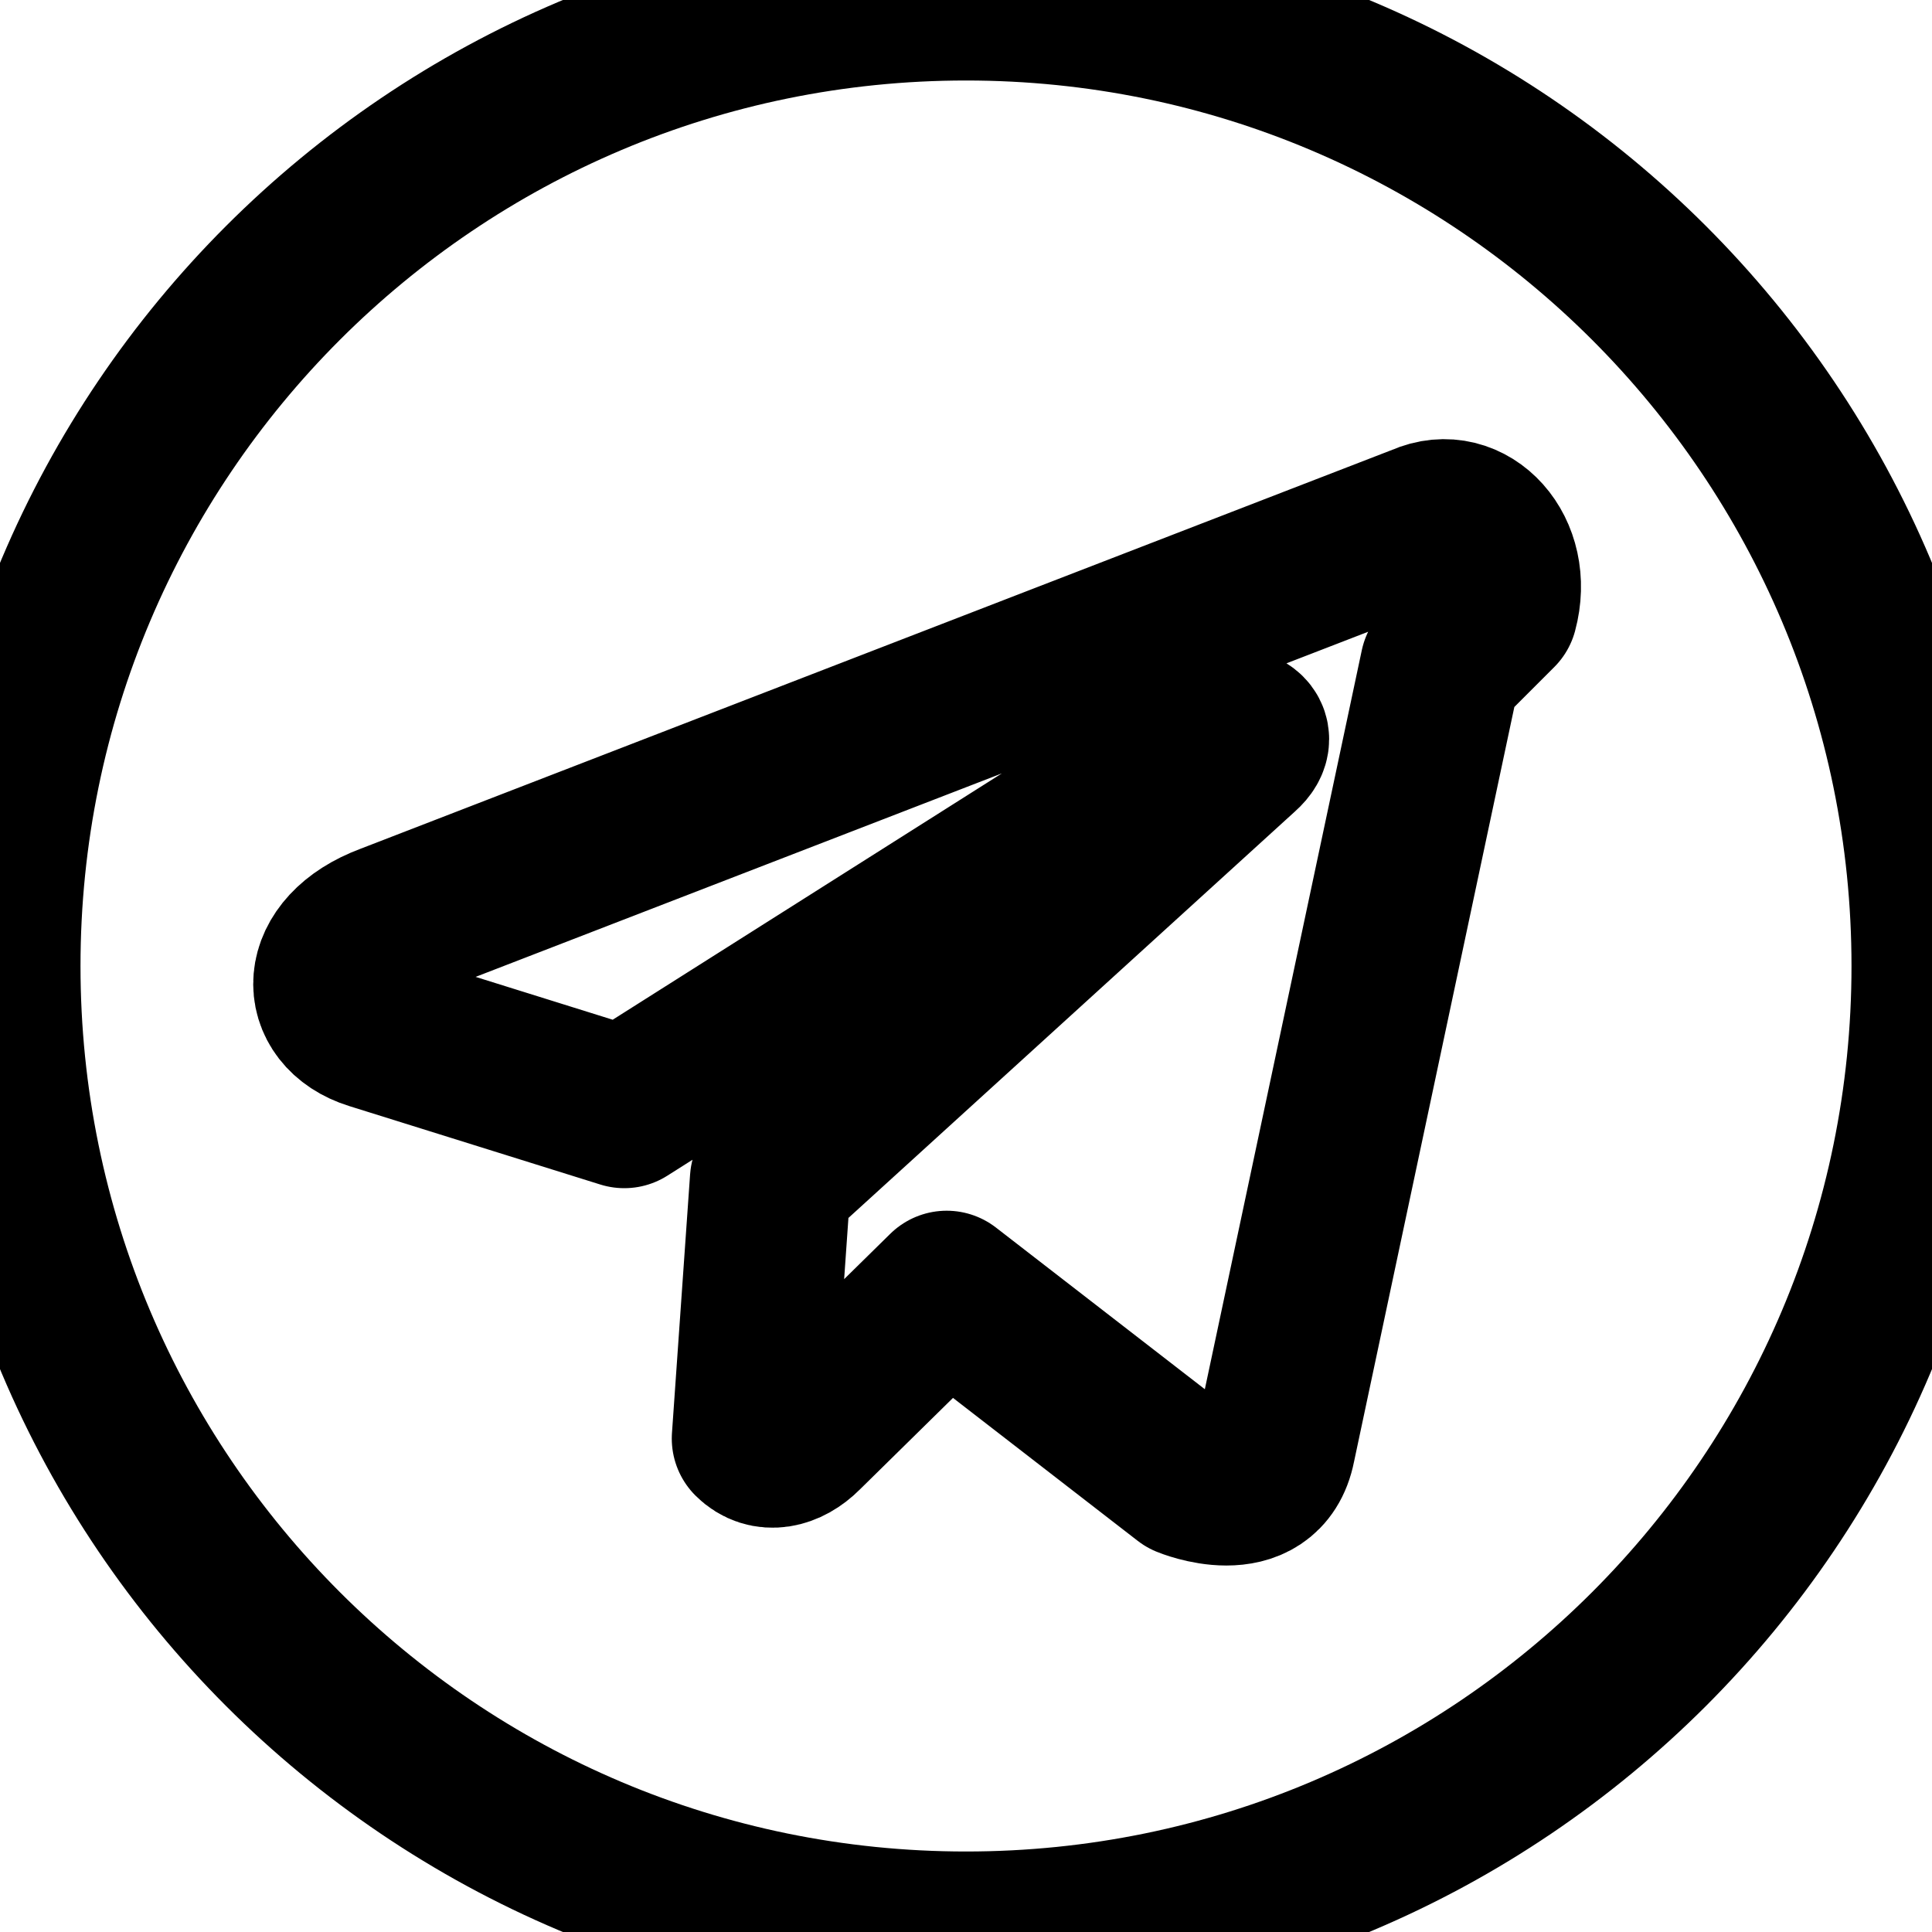 <svg xmlns="http://www.w3.org/2000/svg" width="24" height="24" viewBox="0 0 24 24" fill="none" stroke="currentColor" stroke-width="2" stroke-linecap="round" stroke-linejoin="round">
  <path d="M12 0C5.373 0 0 5.373 0 12s5.373 12 12 12 12-5.373 12-12S18.627 0 12 0zm5.895 8.285l-2.055 9.675c-.155.78-1.095.39-1.095.39l-2.985-2.31-1.785 1.755c-.195.195-.45.255-.63.075l.225-3.21 5.85-5.325c.255-.225-.075-.39-.39-.18l-7.275 4.605-3.12-.975c-.675-.21-.69-.975.195-1.305l12.84-4.965c.57-.255 1.125.345.93 1.065z"/>
</svg> 